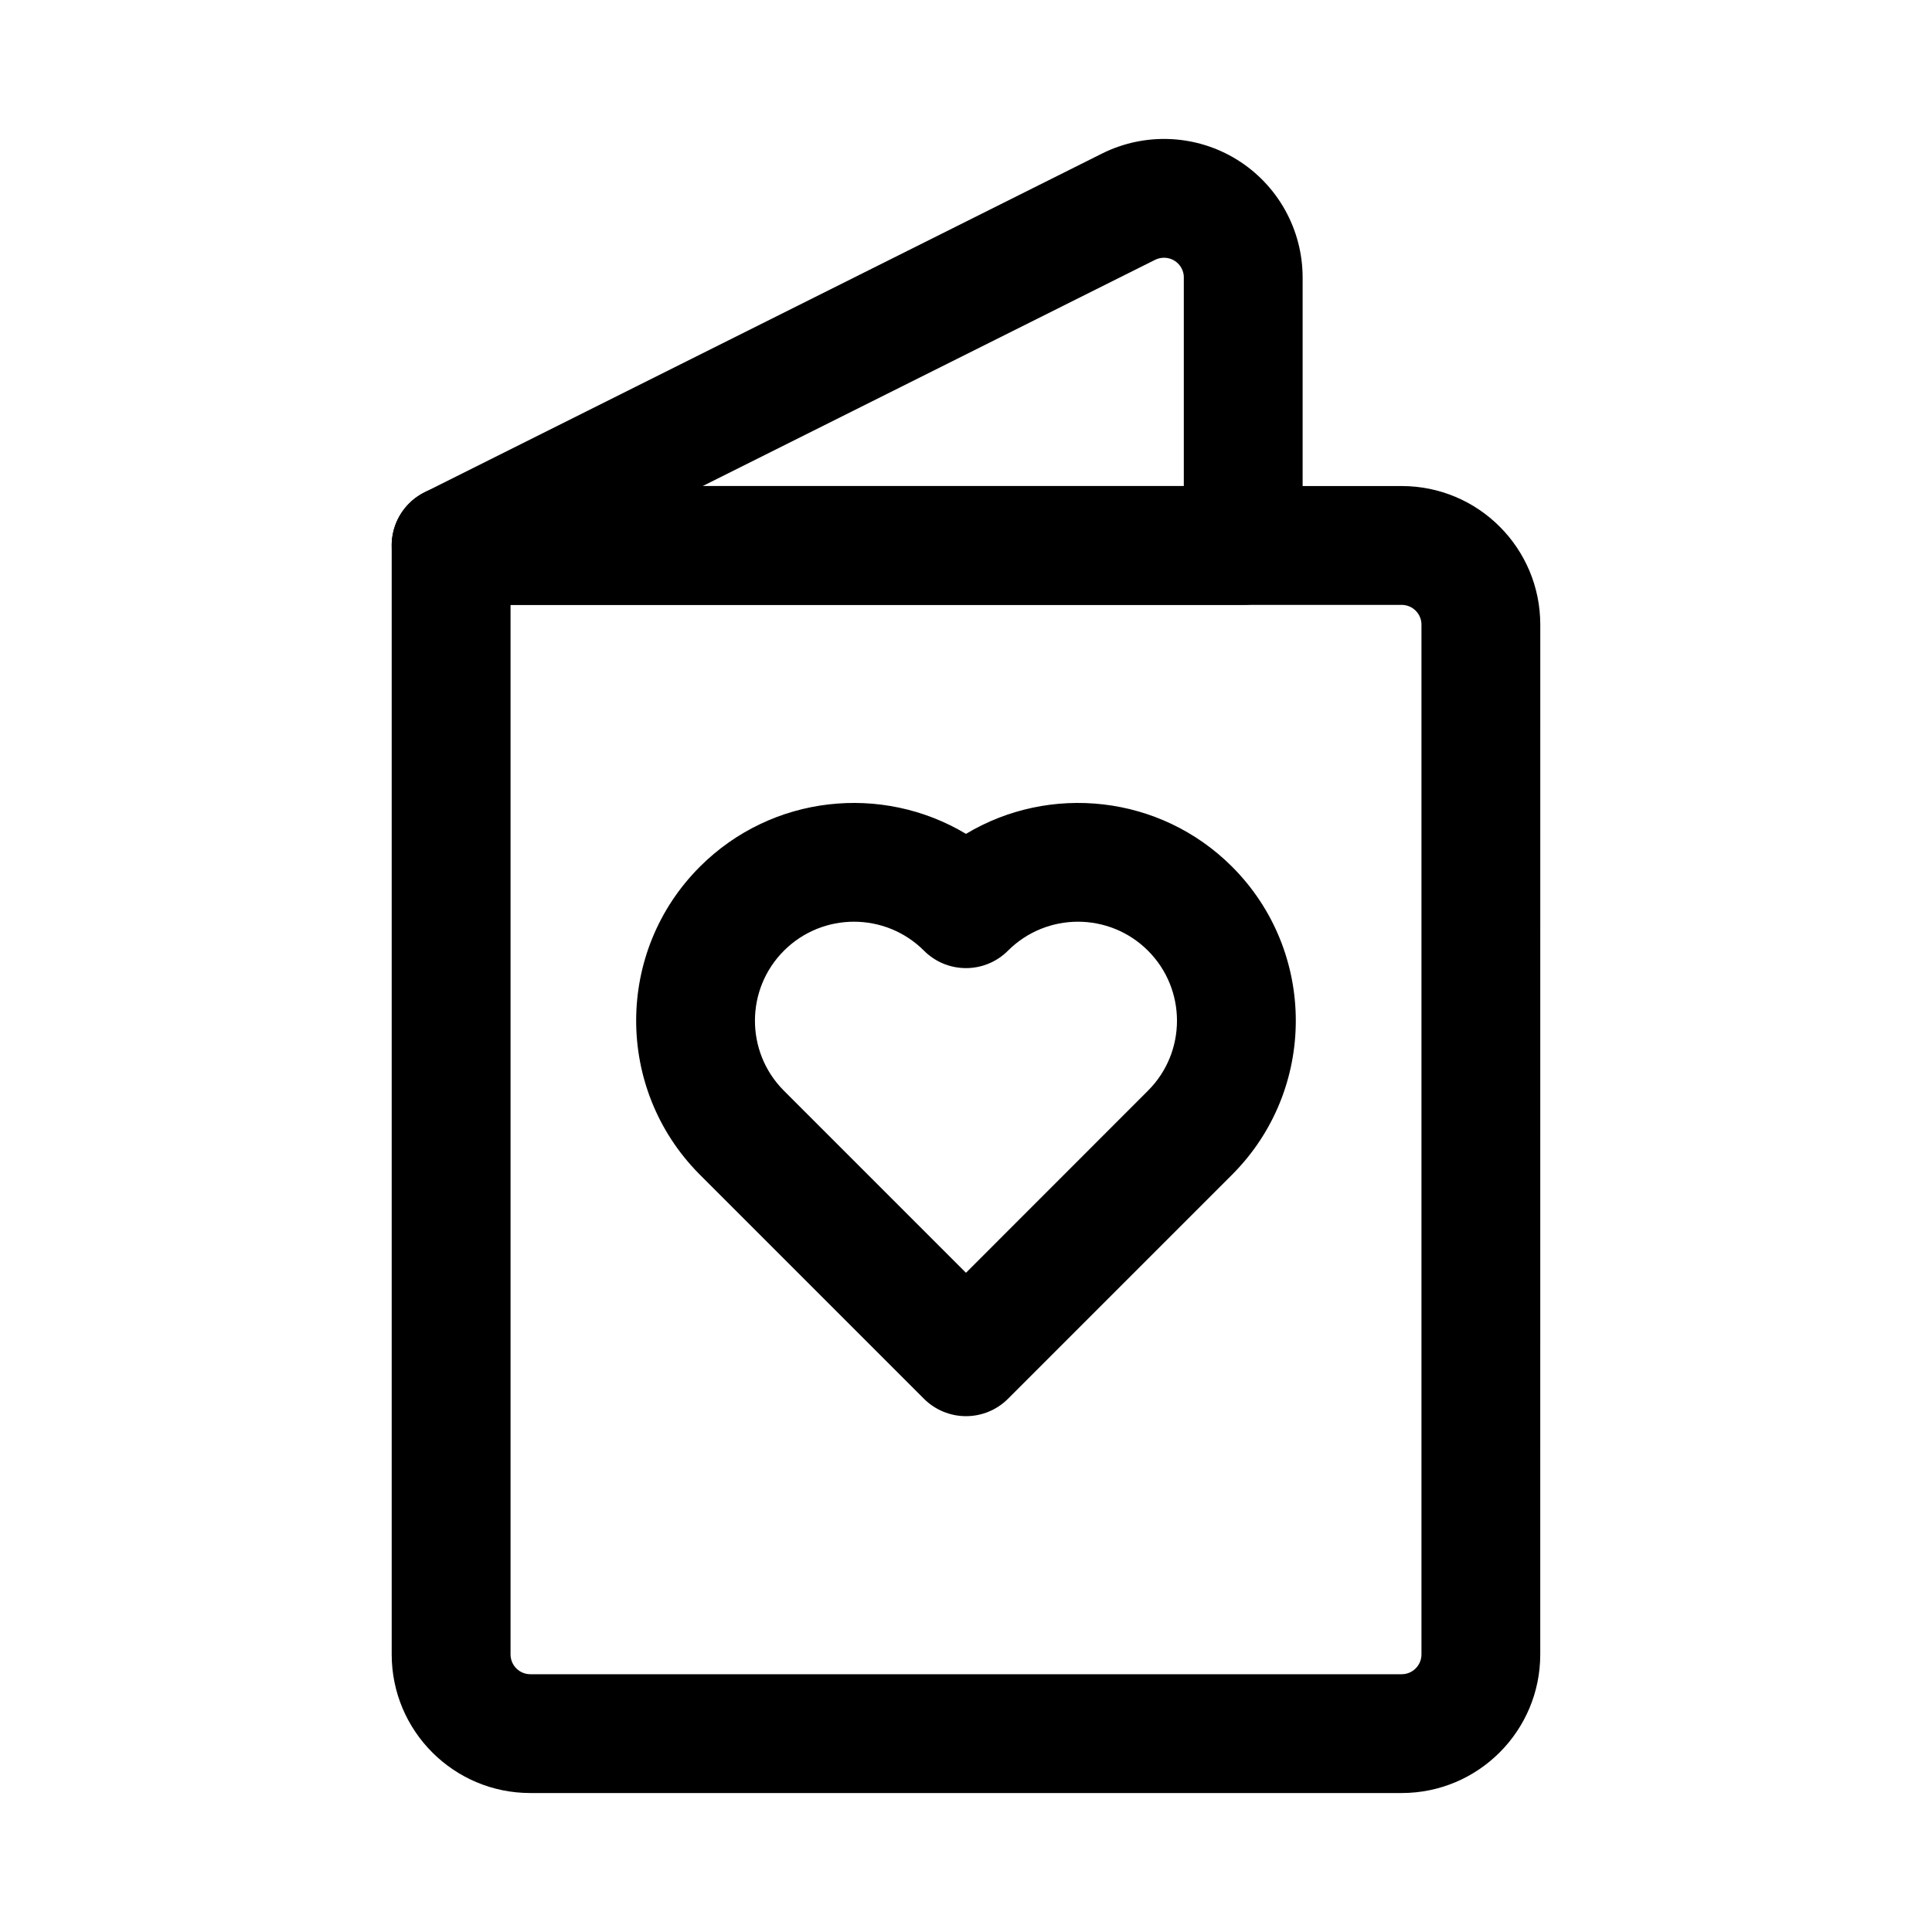 <?xml version="1.0" encoding="UTF-8"?>
<!-- Uploaded to: SVG Repo, www.svgrepo.com, Generator: SVG Repo Mixer Tools -->
<svg fill="#000000" width="800px" height="800px" version="1.1" viewBox="144 144 512 512" xmlns="http://www.w3.org/2000/svg">
 <g fill-rule="evenodd">
  <path d="m388.87 514.7c2.938 2.938 6.949 4.598 11.125 4.598 4.176 0 8.188-1.66 11.125-4.598l59.387-59.387c22.523-22.523 22.523-59.113 0-81.637-19.125-19.102-48.344-22-70.512-8.691-22.168-13.309-51.387-10.41-70.512 8.691-22.441 22.441-22.523 58.82-0.25 81.387zm11.125-33.398-48.387-48.387c-10.098-10.242-10.055-26.785 0.148-36.969 10.242-10.242 26.871-10.242 37.113 0 6.152 6.152 16.102 6.152 22.25 0 10.242-10.242 26.871-10.242 37.113 0 10.242 10.242 10.242 26.871 0 37.094z"/>
  <path d="m552.19 309.54c0-20.301-16.438-36.734-36.734-36.734h-251.91c-8.691 0-15.742 7.055-15.742 15.742v293.89c0 20.277 16.438 36.734 36.734 36.734h230.91c20.301 0 36.734-16.457 36.734-36.734zm-31.488 0v272.9c0 2.898-2.352 5.246-5.246 5.246h-230.91c-2.898 0-5.246-2.352-5.246-5.246v-278.14h236.16c2.898 0 5.246 2.352 5.246 5.246z"/>
  <path d="m489.21 217.55c0-12.723-6.59-24.562-17.422-31.258-10.832-6.676-24.352-7.285-35.75-1.594l-179.52 89.762c-6.551 3.273-9.973 10.602-8.293 17.695 1.68 7.117 8.02 12.133 15.324 12.133h209.92c8.691 0 15.742-7.055 15.742-15.742zm-31.488 0v55.25h-127.48l119.89-59.953c1.637-0.797 3.57-0.715 5.102 0.23 1.555 0.965 2.5 2.644 2.5 4.473z"/>
 </g>
</svg>